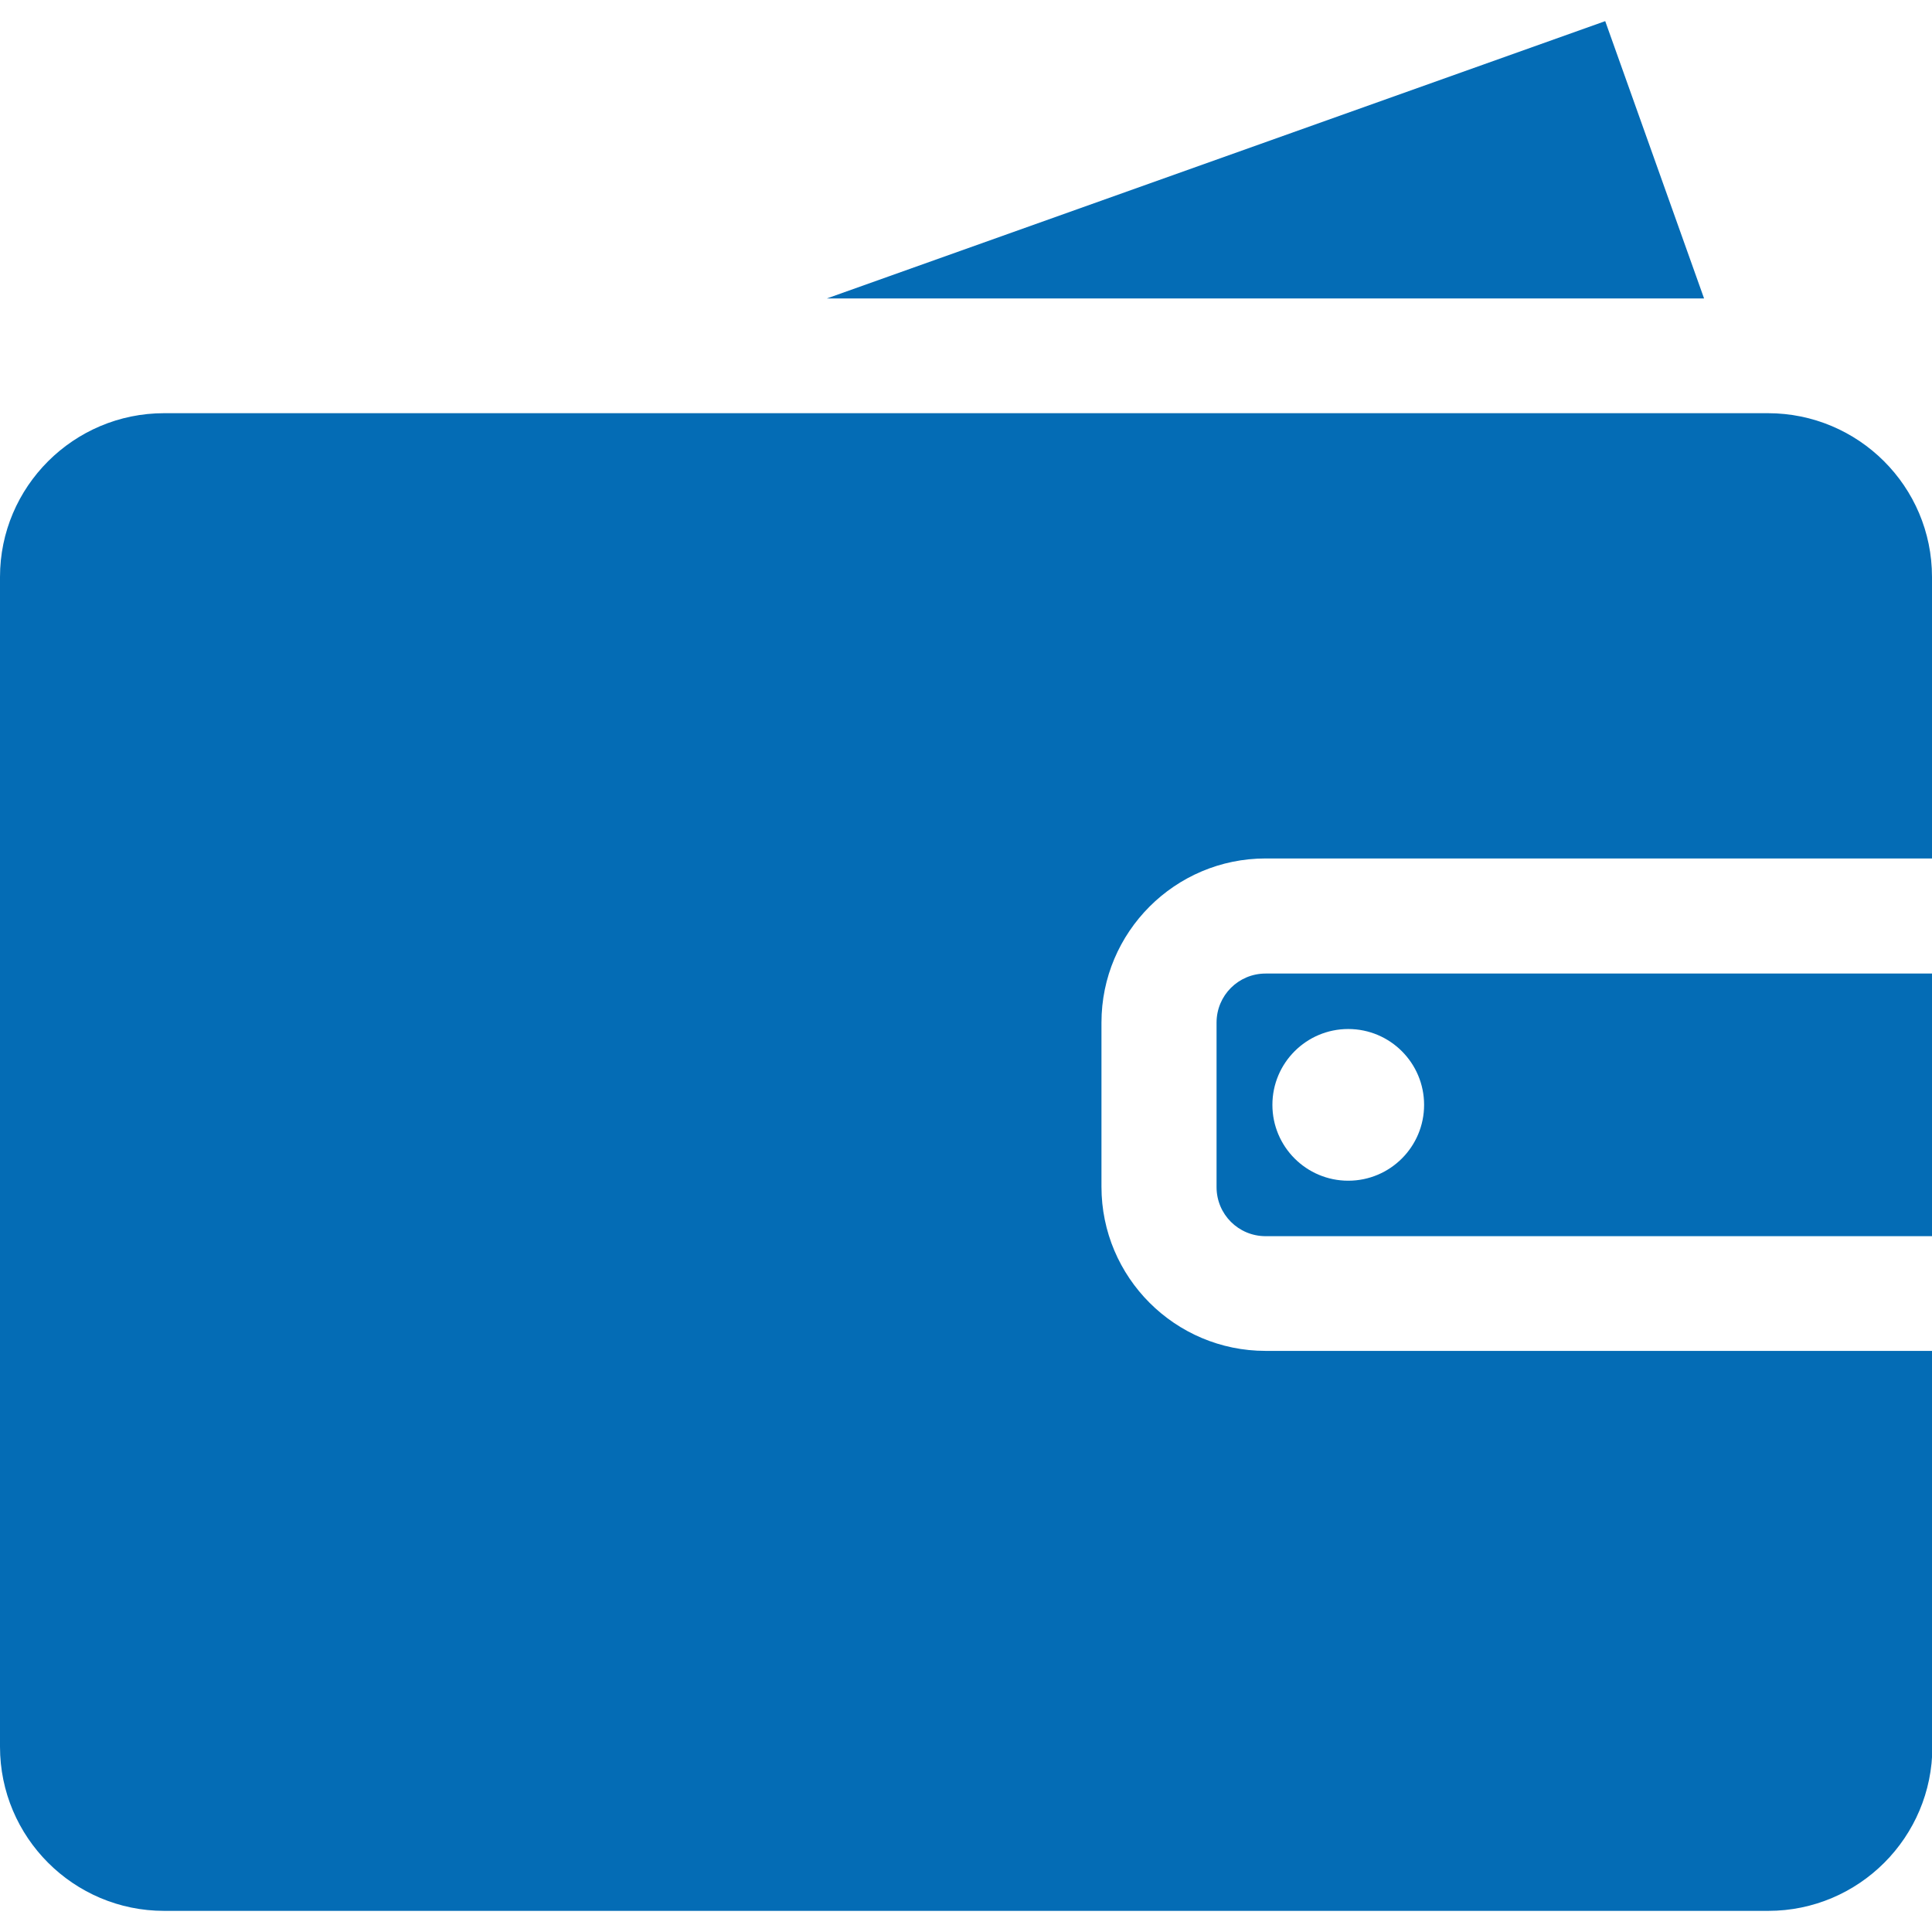 <?xml version="1.0" encoding="utf-8"?>
<!-- Generator: Adobe Illustrator 19.2.1, SVG Export Plug-In . SVG Version: 6.00 Build 0)  -->
<svg version="1.1" id="Layer_1" xmlns="http://www.w3.org/2000/svg" xmlns:xlink="http://www.w3.org/1999/xlink" x="0px" y="0px"
	 viewBox="0 0 512 512" style="enable-background:new 0 0 512 512;" xml:space="preserve">
<style type="text/css">
	.st0{fill:#046CB5;}
</style>
<g>
	<g>
		<path class="st0" d="M335.4,258c-7.2,0-13,5.8-13,13v43.6c0,7.2,5.8,13,13,13H512V258L335.4,258L335.4,258z M357.3,312.9
			c-11.1,0-20.1-9-20.1-20.1c0-11.1,9-20.1,20.1-20.1s20.1,9,20.1,20.1C377.4,303.9,368.4,312.9,357.3,312.9z"/>
	</g>
</g>
<g>
	<g>
		<path class="st0" d="M335.4,227.5H512v-74.6c0-24-19.5-43.4-43.5-43.4h-6.1H133.7H43.5C19.5,109.5,0,129,0,152.9v310
			c0,24,19.5,43.5,43.5,43.5h425.1c24,0,43.5-19.5,43.5-43.5V358H335.4c-24,0-43.5-19.5-43.5-43.5V271
			C291.9,247,311.4,227.5,335.4,227.5z"/>
	</g>
</g>
<g>
	<g>
		<polygon class="st0" points="425.4,5.6 219.1,79.1 451.6,79.1 		"/>
	</g>
</g>
</svg>
